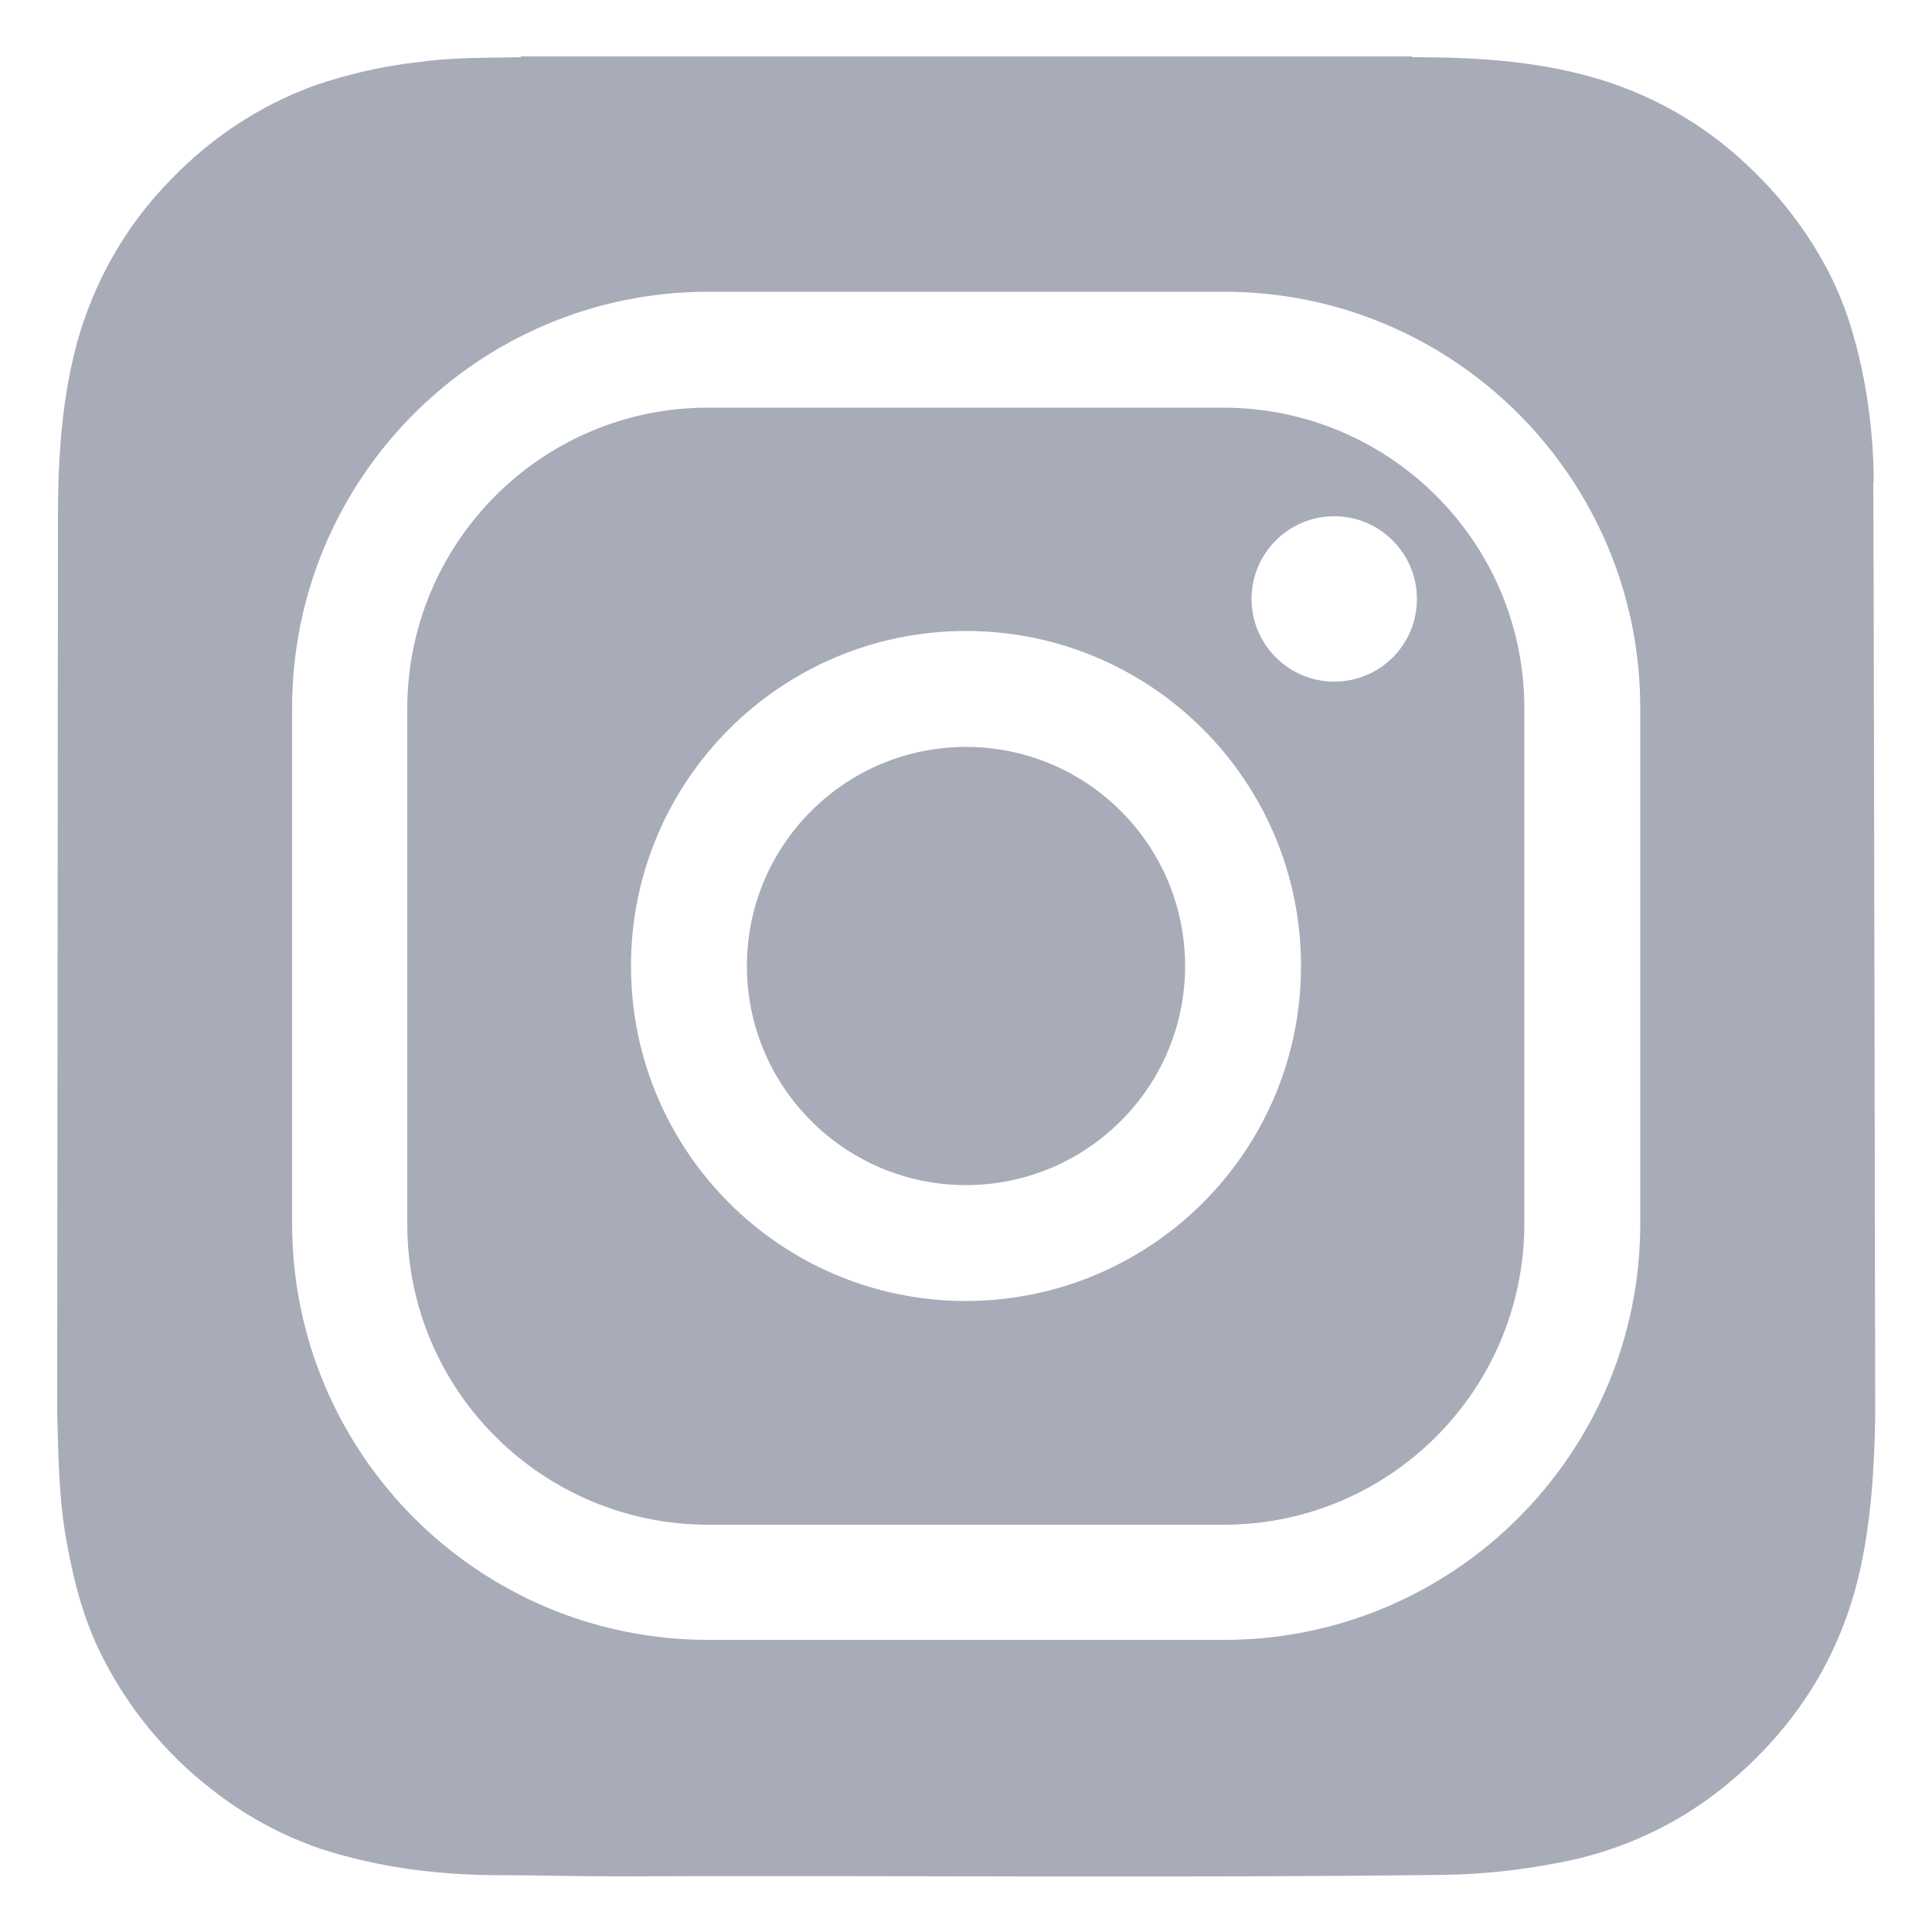 <?xml version="1.0" encoding="UTF-8"?>
<svg id="Layer_1" xmlns="http://www.w3.org/2000/svg" version="1.1" viewBox="0 0 500 500">
  <!-- Generator: Adobe Illustrator 29.6.0, SVG Export Plug-In . SVG Version: 2.1.1 Build 207)  -->
  <defs>
    <style>
      .st0 {
        fill: #a8acb9;
      }
    </style>
  </defs>
  <path class="st0" d="M250,193.3c-31.3,0-56.7,25.4-56.7,56.7s25.4,56.7,56.7,56.7,56.7-25.4,56.7-56.7c0-31.3-25.4-56.7-56.7-56.7Z"/>
  <path class="st0" d="M316.7,105.5h-133.5c-42.9,0-77.7,34.8-77.8,77.8v133.5c0,42.9,34.8,77.7,77.8,77.8h133.5c42.9,0,77.7-34.8,77.8-77.8v-133.5c0-42.9-34.8-77.7-77.8-77.8ZM250,336.7c-47.9,0-86.7-38.8-86.7-86.7,0-47.9,38.8-86.7,86.7-86.7,47.9,0,86.7,38.8,86.7,86.7,0,47.9-38.8,86.6-86.7,86.7ZM345.3,176.4c-11.8,0-21.4-9.6-21.4-21.4,0-11.8,9.6-21.4,21.4-21.4,11.8,0,21.4,9.6,21.4,21.4,0,11.8-9.5,21.4-21.4,21.4,0,0,0,0,0,0h0Z"/>
  <path class="st0" d="M484.9,124.7c0-8.5-.8-16.9-2.3-25.3-1.9-10.2-4.7-20.1-9.5-29.3-5.1-9.7-11.7-18.5-19.6-26.1-11.9-11.7-26.6-20.1-42.8-24.4-14.8-4-30-4.8-45.2-4.8,0,0,0-.1,0-.2h-230.7v.2c-8.7.2-17.3,0-25.9,1.2-9.4,1-18.7,3.1-27.7,6.2-13.9,5.1-26.5,13.4-36.8,24.1-11.8,11.9-20.2,26.7-24.6,42.9-3.9,14.7-4.8,29.7-4.8,44.8l-.2,231.7h0c.3,10.5.4,21,2.1,31.4,1.9,11,4.5,21.7,9.6,31.7,6.8,13.4,16.4,25.1,28.3,34.3,8.5,6.7,18,11.9,28.3,15.4,15.1,4.9,30.7,6.8,46.6,6.8,9.9,0,19.7.3,29.6.3,71.7-.3,143.5.5,215.2-.4,9.5-.2,18.9-1.2,28.2-3,17.6-3.1,34-11.1,47.3-23,15.8-14.1,26.4-31.3,31.2-52.1,3.1-13.6,3.9-27.4,4.1-41.2v-2.8c0-1.1-.4-235.1-.5-238.2ZM424.5,316.7c0,59.5-48.3,107.7-107.7,107.7h-133.5c-59.5,0-107.7-48.3-107.7-107.7v-133.5c0-59.5,48.3-107.7,107.7-107.7h133.5c59.5,0,107.7,48.3,107.7,107.7v133.5Z"/>
</svg>